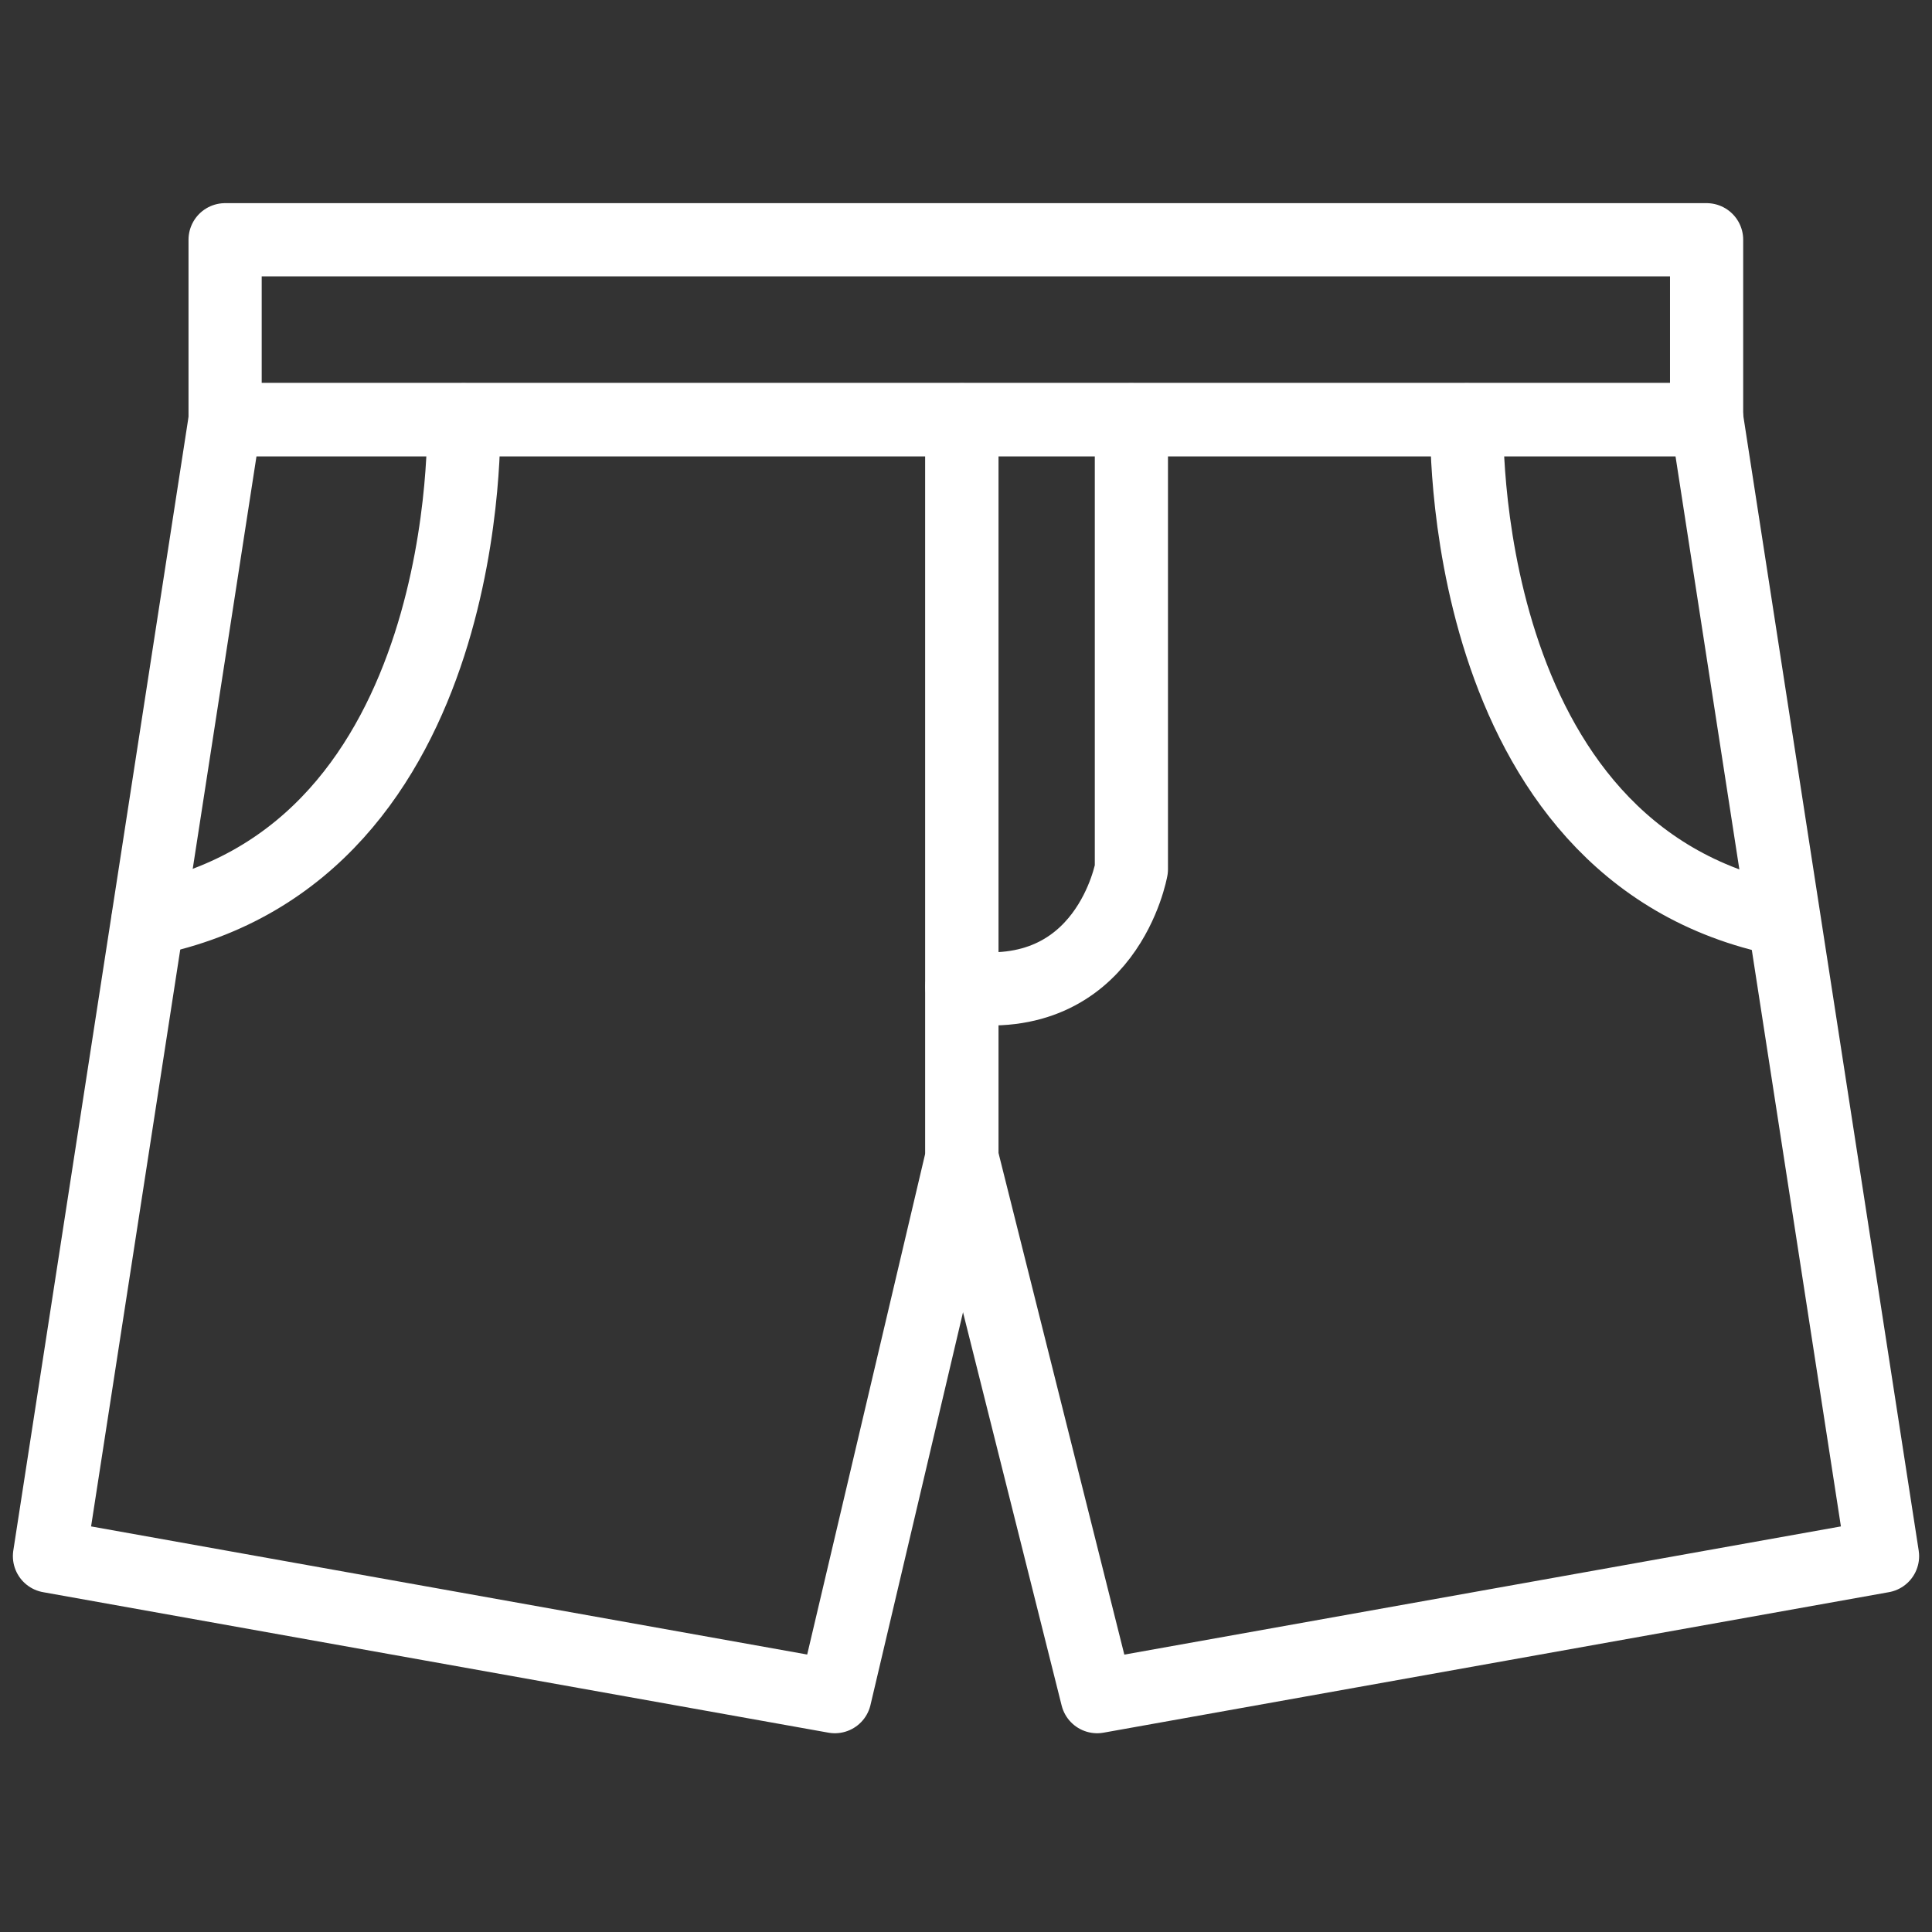 <svg viewBox="0 0 66 66" xmlns="http://www.w3.org/2000/svg" data-sanitized-data-name="Shorts 2" data-name="Shorts 2" id="Shorts_2">
  <rect x="0" y="0" width="66" height="66" fill="#333333" stroke="none"/>
  <defs>
    <style>
      .cls-1 {
        fill: none;
        stroke: #fff;
        stroke-linecap: round;
        stroke-linejoin: round;
        stroke-width: 2.5px;
      }
    </style>
  </defs>
  <rect height="6.14" width="50.61" y="8.19" x="7.69" class="cls-1"></rect>
  <polygon points="7.69 14.34 1.69 53.16 28.52 57.96 32.86 39.54 32.86 14.34 7.69 14.34" class="cls-1"></polygon>
  <polygon points="58.31 14.34 64.31 53.16 37.48 57.96 32.86 39.54 32.86 14.34 58.31 14.34" class="cls-1"></polygon>
  <path d="M15.84,14.34s.47,14.81-10.78,17.07" class="cls-1"></path>
  <path d="M50.11,14.34s-.47,14.81,10.78,17.07" class="cls-1"></path>
  <path d="M38.65,14.34v15.35s-.83,4.73-5.79,4.02" class="cls-1"></path>
</svg>